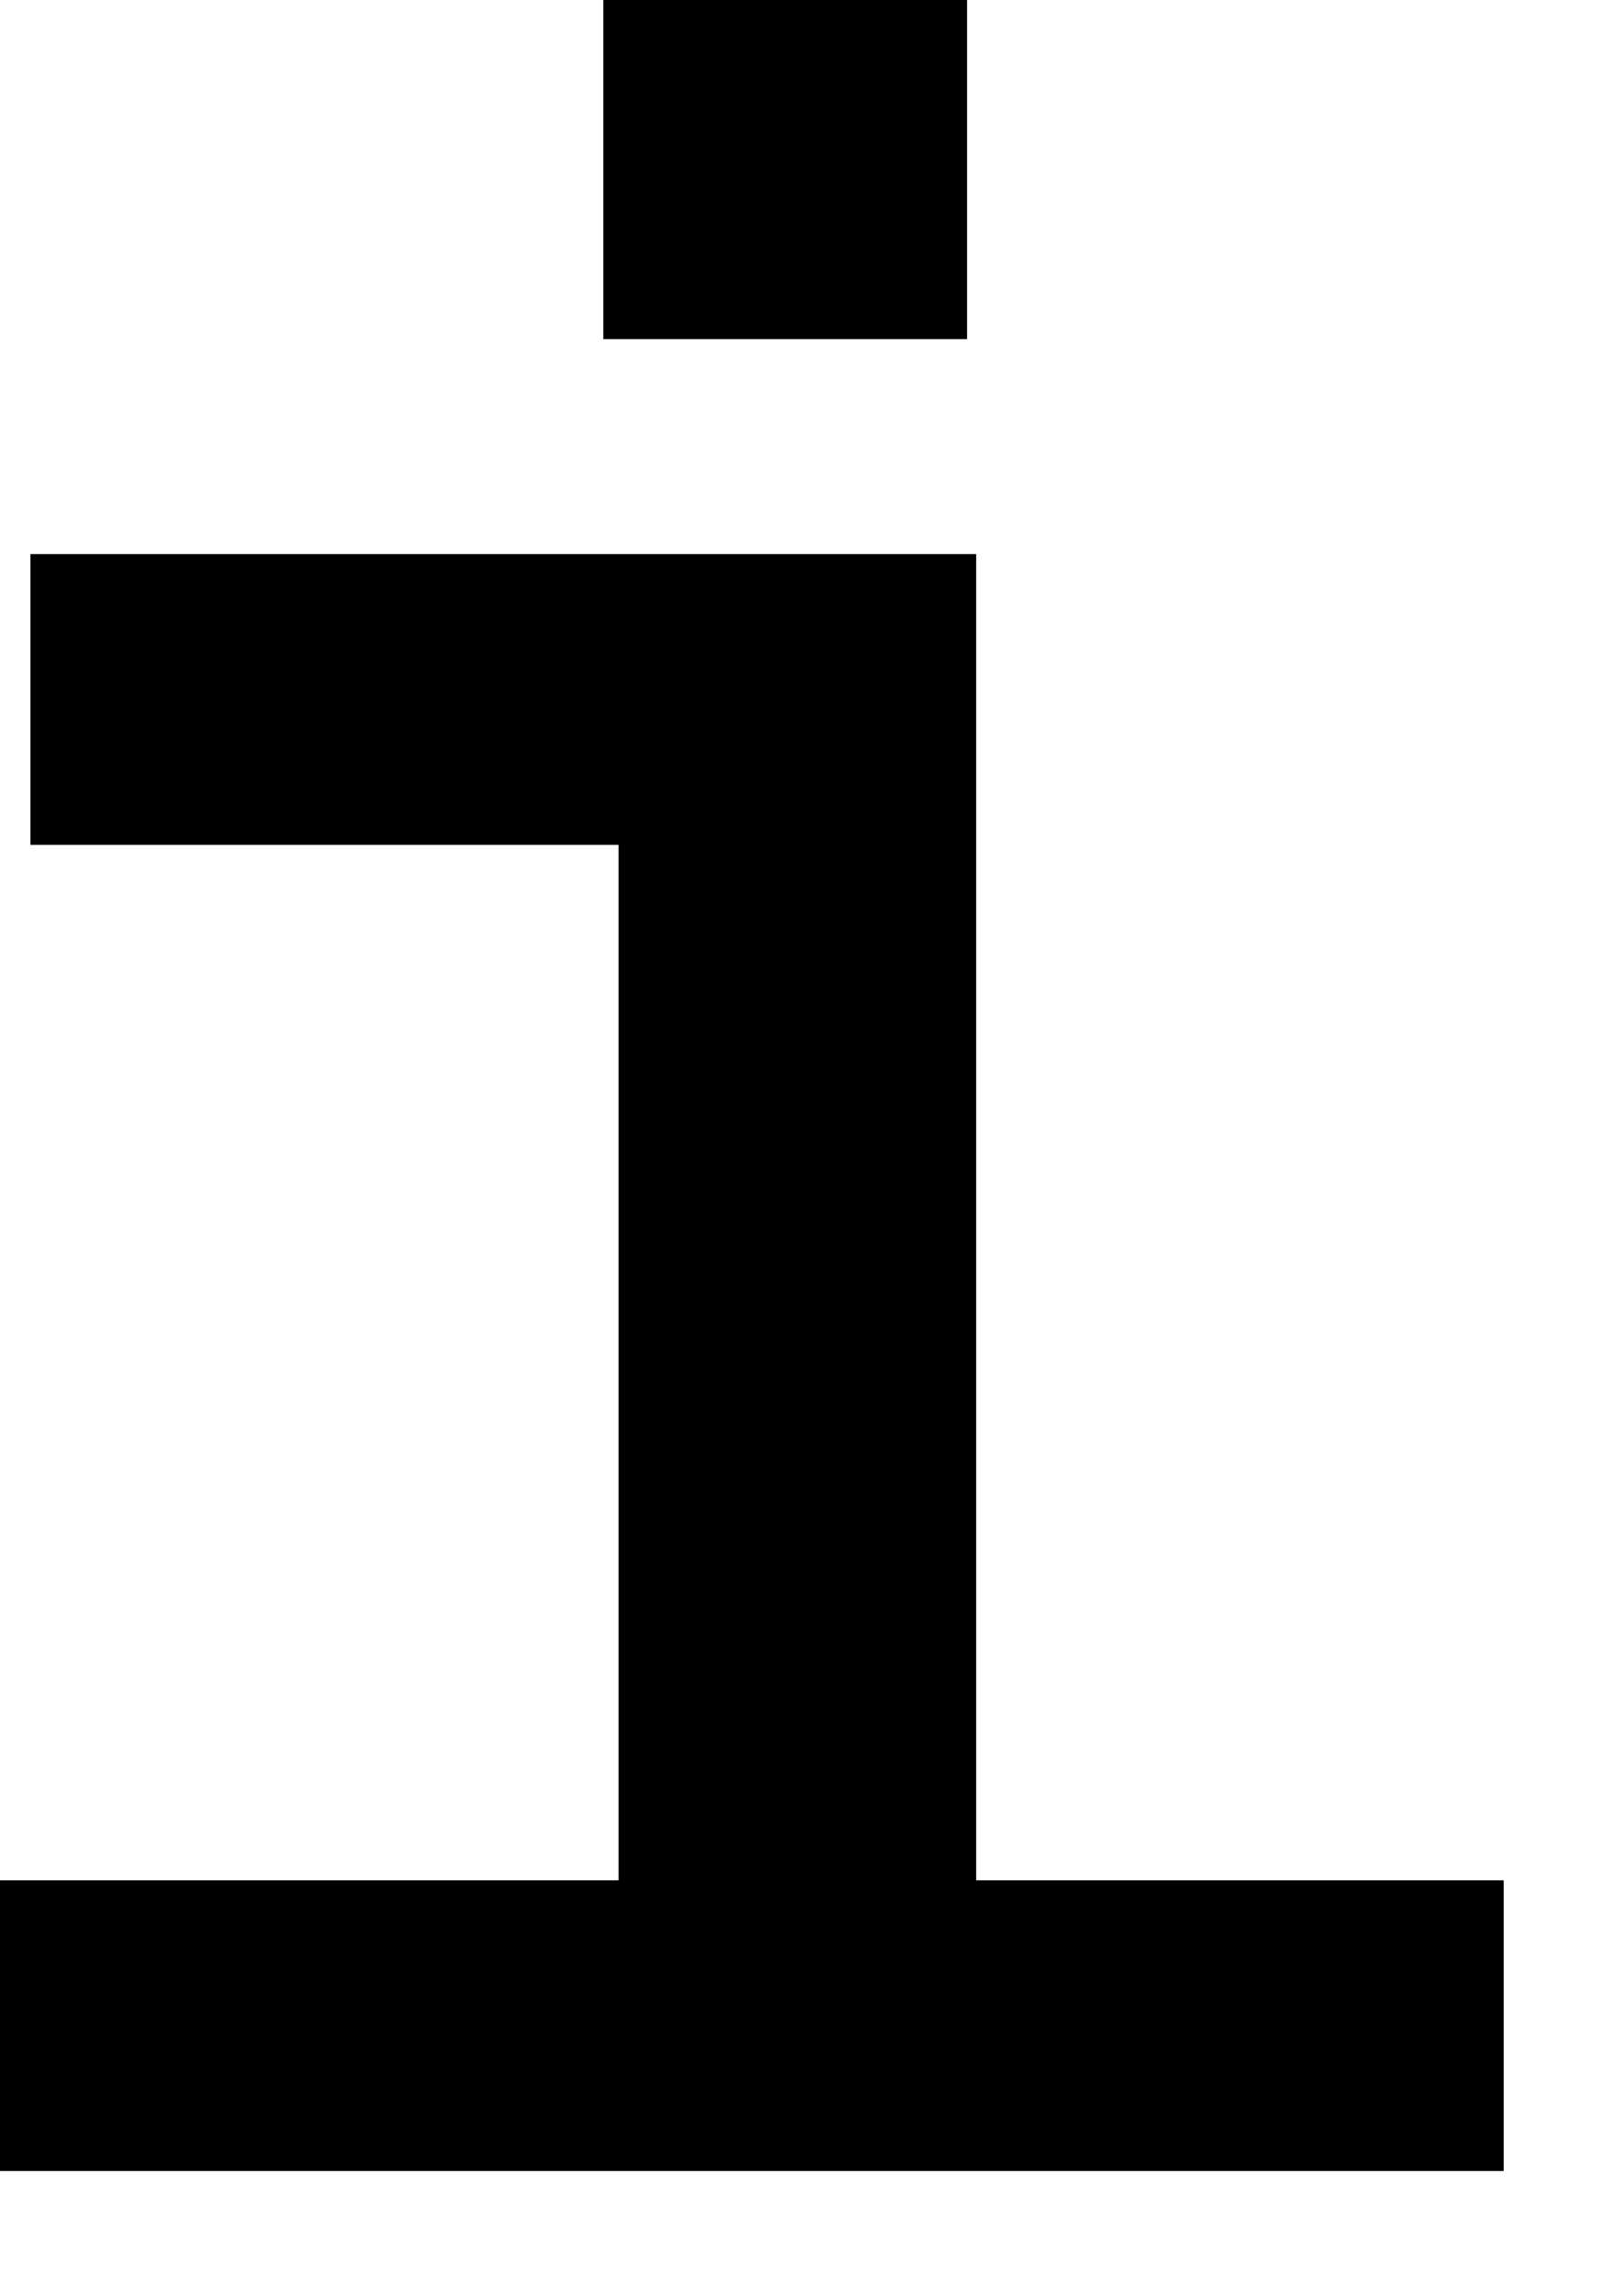 <?xml version="1.0" encoding="utf-8"?>
<svg xmlns="http://www.w3.org/2000/svg" fill="none" height="100%" overflow="visible" preserveAspectRatio="none" style="display: block;" viewBox="0 0 10 14" width="100%">
<path d="M3.809 13.36V3.41H6.011V13.36H3.809ZM0 13.36V11.571H9.259V13.36H0ZM0.187 5.199V3.41H5.694V5.199H0.187ZM3.715 2.087V0H5.955V2.087H3.715Z" fill="black" id="Vector"/>
</svg>